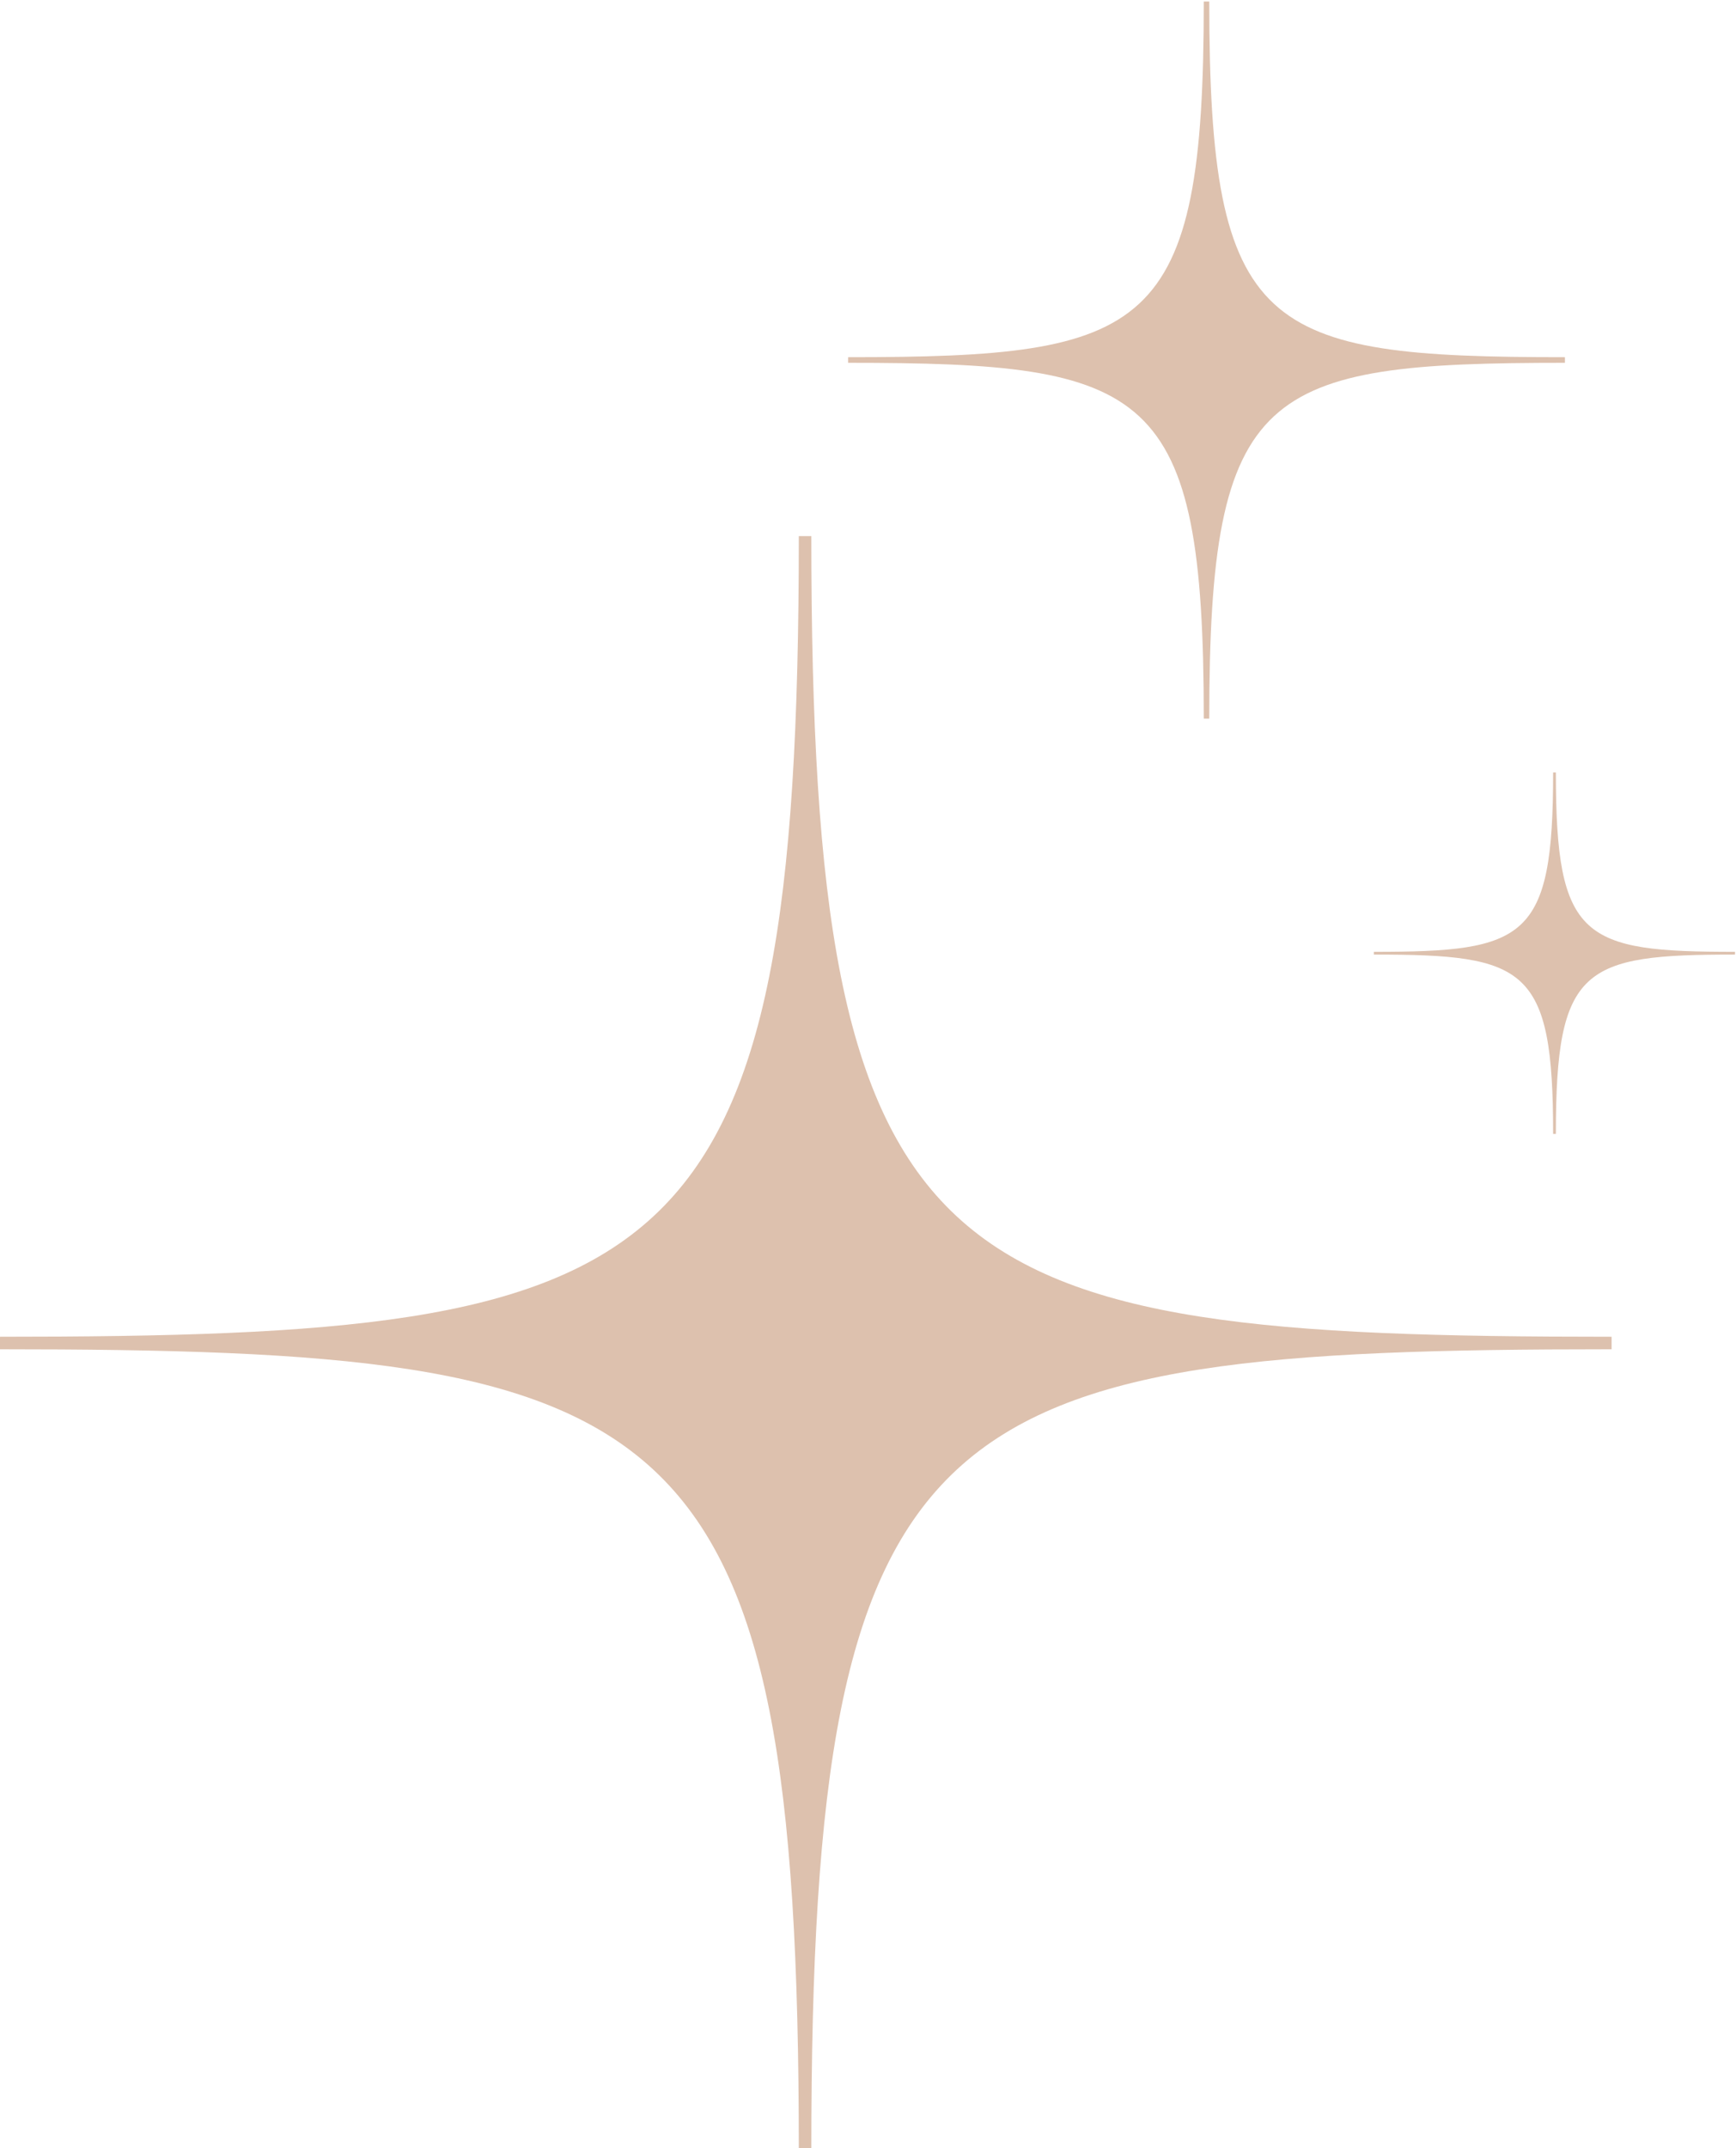 <?xml version="1.0" encoding="UTF-8" standalone="no"?><svg xmlns="http://www.w3.org/2000/svg" xmlns:xlink="http://www.w3.org/1999/xlink" fill="#000000" height="61.1" preserveAspectRatio="xMidYMid meet" version="1" viewBox="0.8 0.0 49.4 61.1" width="49.4" zoomAndPan="magnify"><g id="change1_1"><path d="M 23.887 61.156 L 23.531 61.156 C 23.531 39.922 20.09 38.379 0.754 38.379 L 0.754 38.023 C 20.09 38.023 23.531 36.48 23.531 15.25 L 23.887 15.25 C 23.887 36.48 27.328 38.023 46.66 38.023 L 46.66 38.379 C 27.328 38.379 23.887 39.922 23.887 61.156 Z M 45.074 32.254 L 44.996 32.254 C 44.996 27.5 44.223 27.152 39.895 27.152 L 39.895 27.074 C 44.223 27.074 44.996 26.727 44.996 21.973 L 45.074 21.973 C 45.074 26.727 45.844 27.074 50.172 27.074 L 50.172 27.152 C 45.844 27.152 45.074 27.5 45.074 32.254 Z M 35.211 20.441 L 35.055 20.441 C 35.055 11.004 33.523 10.32 24.934 10.32 L 24.934 10.16 C 33.523 10.16 35.055 9.477 35.055 0.043 L 35.211 0.043 C 35.211 9.477 36.742 10.16 45.332 10.16 L 45.332 10.32 C 36.742 10.32 35.211 11.004 35.211 20.441" fill="#ddc1ae" fill-rule="evenodd"/></g></svg>